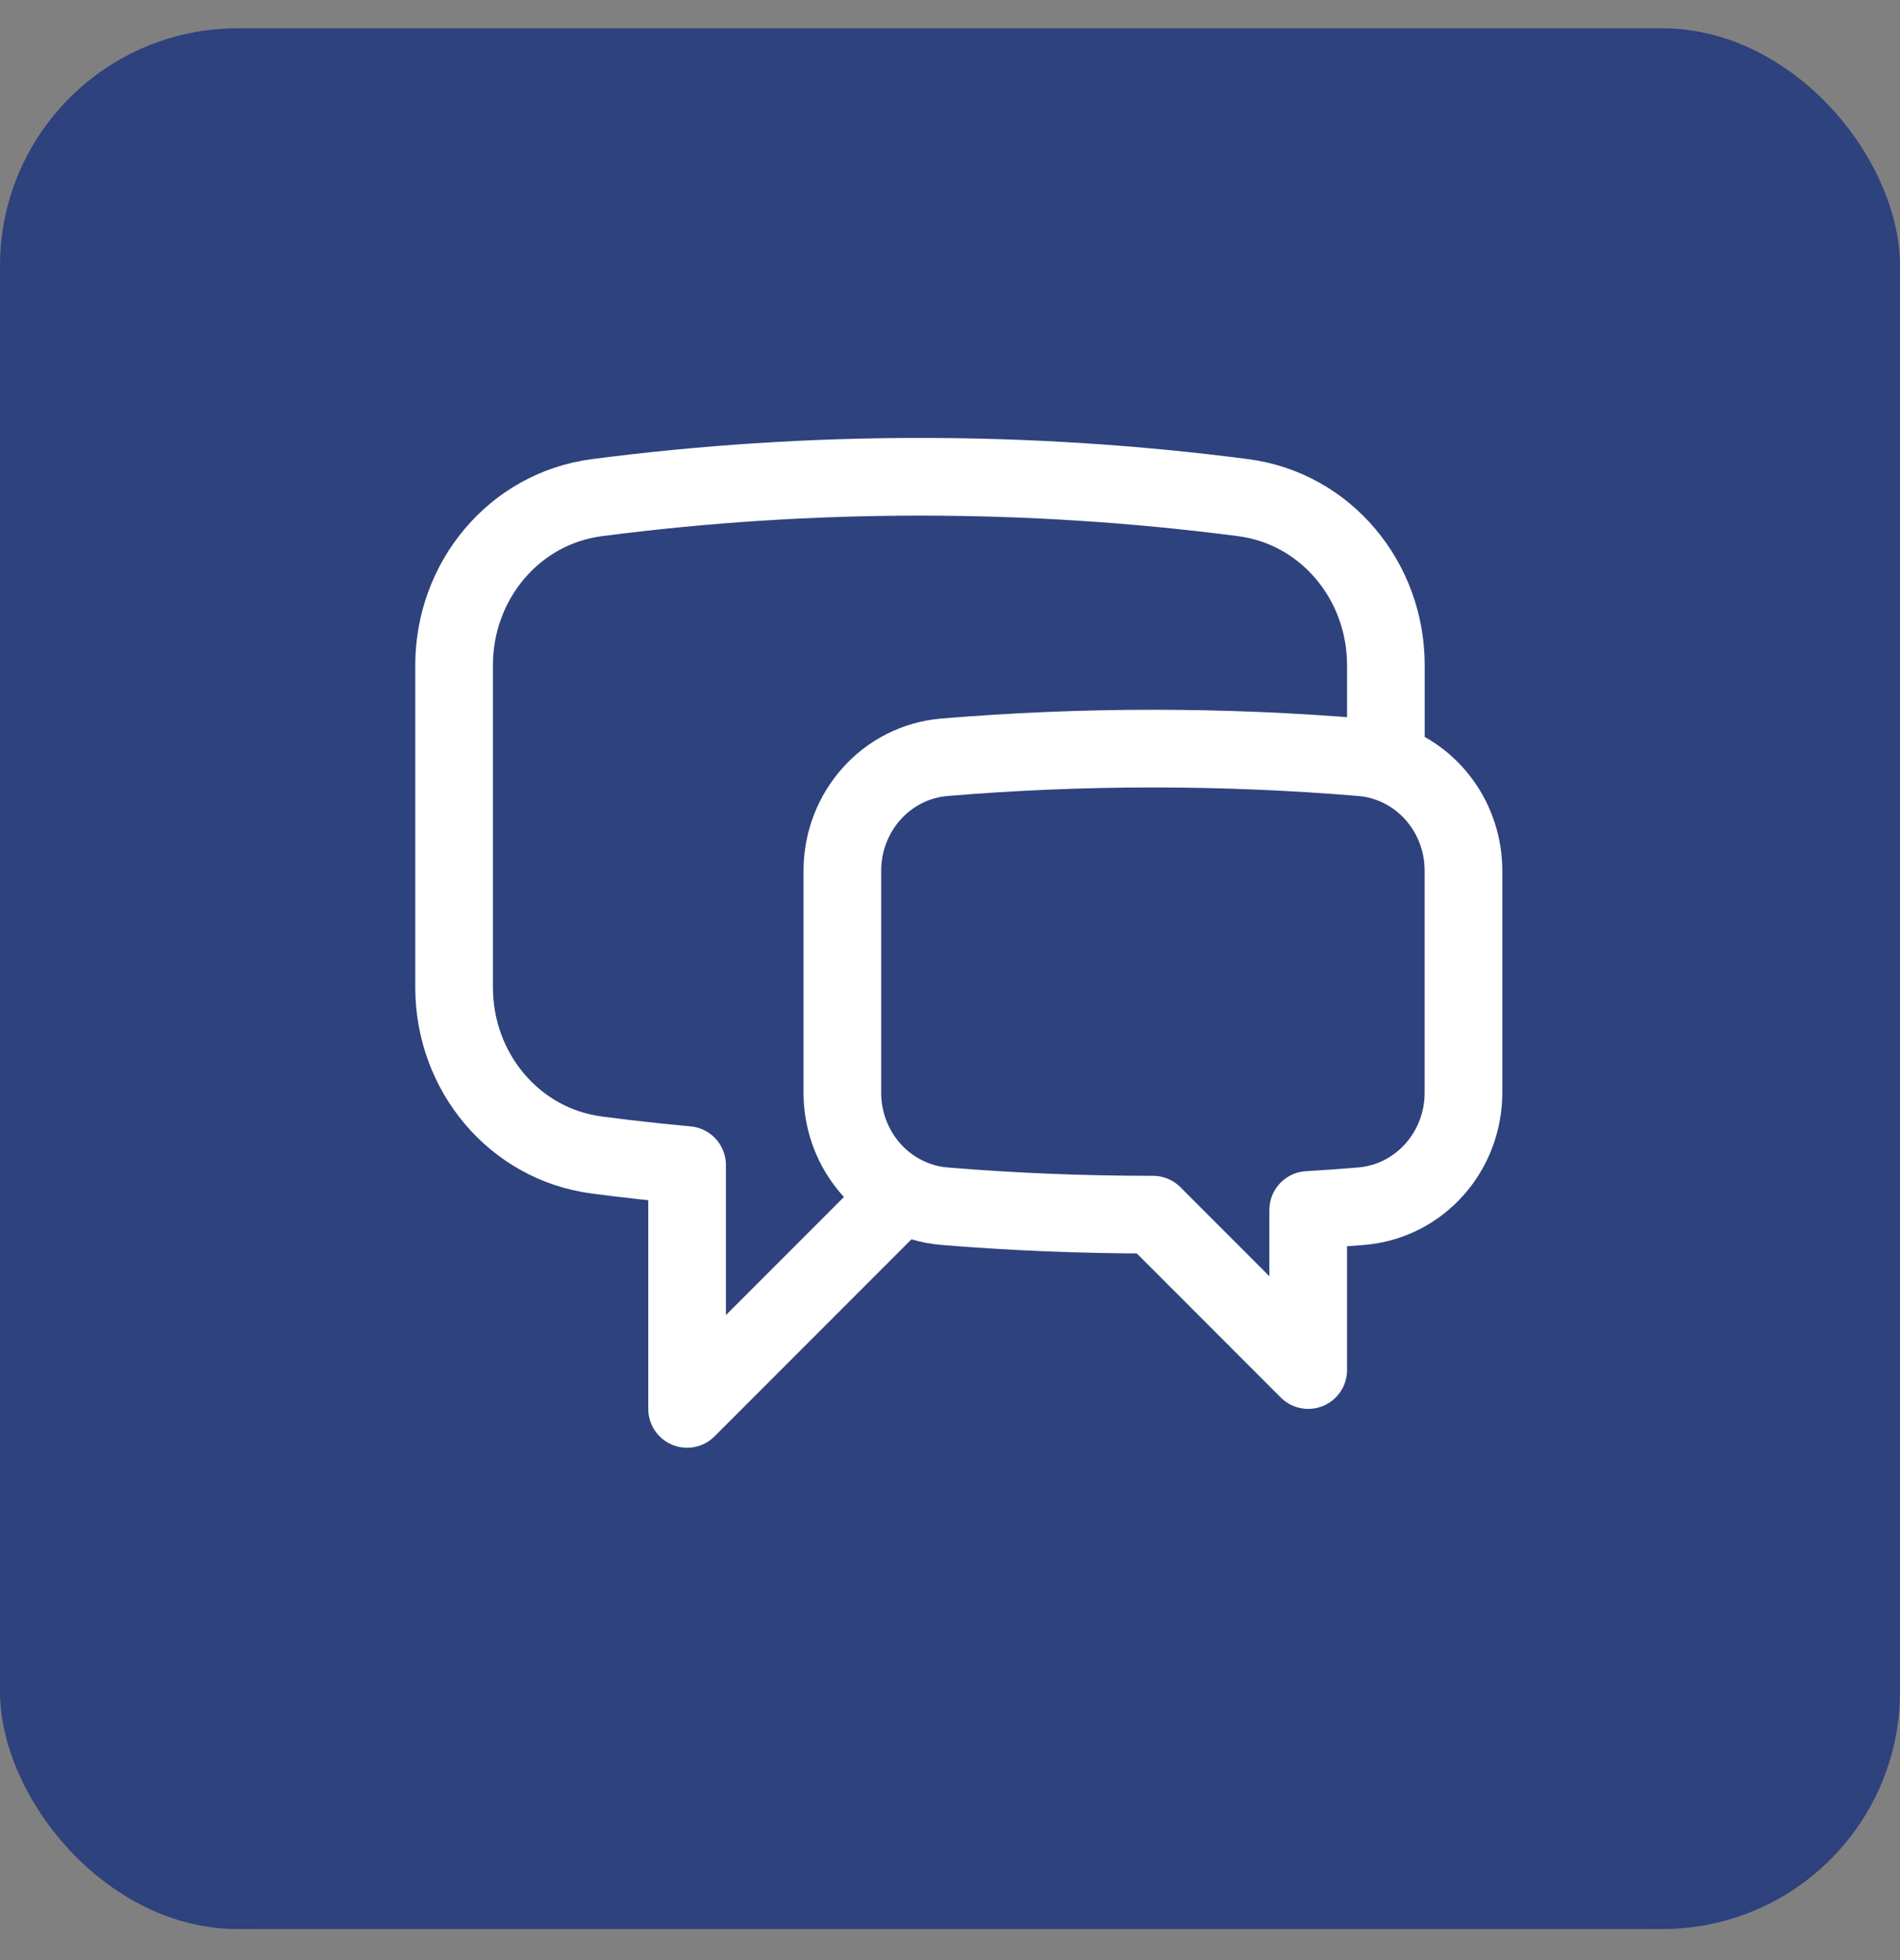 <svg width="32" height="33" viewBox="0 0 32 33" fill="none" xmlns="http://www.w3.org/2000/svg">
<rect x="0" y="0" width="32" height="33" fill="#808080" stroke="none"/>
<g clip-path="url(#clip0_29_127341)">
<rect y="0.477" width="32" height="32" rx="4" fill="#2E427D"/>
<mask id="mask0_29_127341" style="mask-type:luminance" maskUnits="userSpaceOnUse" x="0" y="0" width="32" height="33">
<path d="M0 4.477C0 2.267 1.791 0.477 4 0.477H28C30.209 0.477 32 2.267 32 4.477V28.477C32 30.686 30.209 32.477 28 32.477H4C1.791 32.477 0 30.686 0 28.477V4.477Z" fill="white"/>
</mask>
<g mask="url(#mask0_29_127341)">
<path opacity="0.05" d="M0 4.477C0 2.267 1.791 0.477 4 0.477H28C30.209 0.477 32 2.267 32 4.477V28.477C32 30.686 30.209 32.477 28 32.477H4C1.791 32.477 0 30.686 0 28.477V4.477Z" fill="#2E427D"/>
</g>
<path d="M23.341 12.832C24.111 13.079 24.648 13.815 24.648 14.66V18.396C24.648 19.387 23.91 20.227 22.922 20.308C22.626 20.332 22.329 20.353 22.033 20.371V23.066L19.418 20.45C18.237 20.45 17.069 20.403 15.913 20.308C15.661 20.288 15.416 20.216 15.194 20.097M23.341 12.832C23.206 12.787 23.067 12.76 22.926 12.749C20.591 12.555 18.244 12.555 15.91 12.749C14.924 12.831 14.187 13.671 14.187 14.66V18.396C14.187 19.126 14.588 19.774 15.194 20.097M23.341 12.832V11.198C23.341 9.785 22.336 8.56 20.935 8.378C19.131 8.144 17.314 8.027 15.495 8.027C13.651 8.027 11.835 8.147 10.055 8.378C8.653 8.56 7.648 9.785 7.648 11.198V16.626C7.648 18.039 8.653 19.264 10.055 19.446C10.557 19.512 11.063 19.568 11.572 19.615V23.72L15.194 20.097" stroke="white" stroke-width="1.308" stroke-linecap="round" stroke-linejoin="round"/>
</g>
<defs>
<clipPath id="clip0_29_127341">
<rect y="0.477" width="32" height="32" rx="4" fill="white"/>
</clipPath>
</defs>
</svg>
